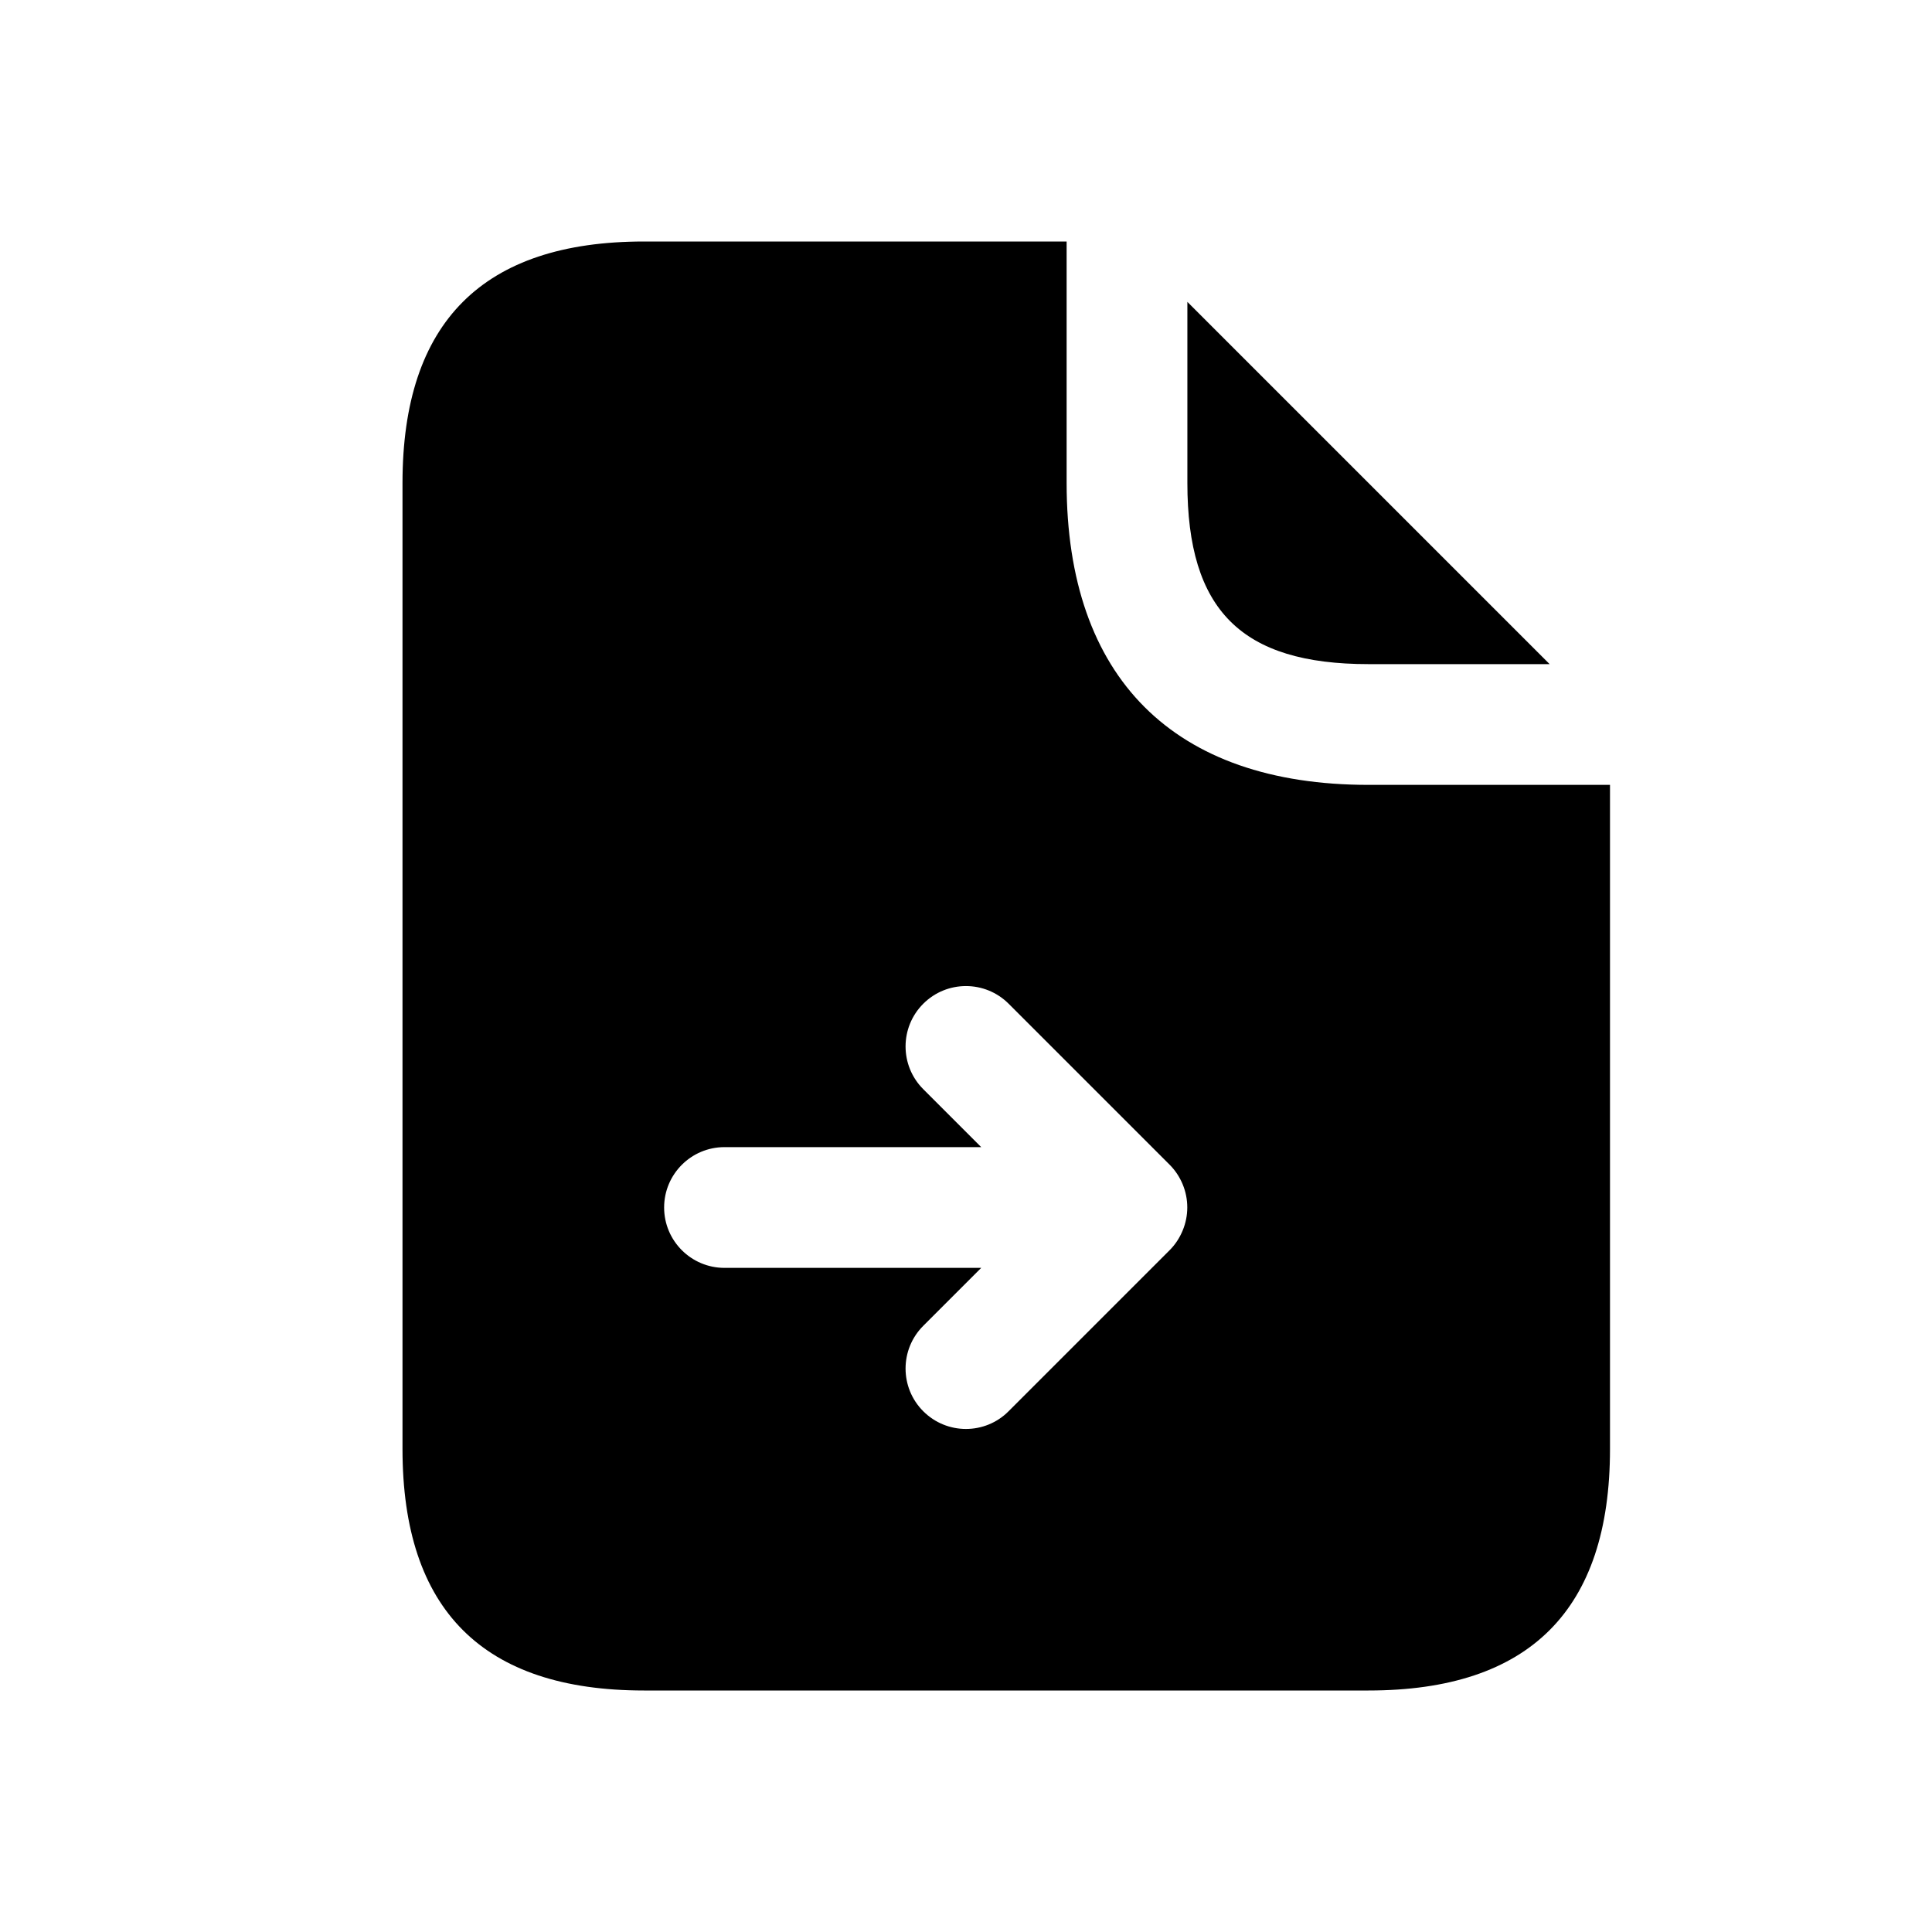 <svg width="24" height="24" viewBox="0 0 24 24" fill="none" xmlns="http://www.w3.org/2000/svg">
<path d="M14.75 6V3.75L19.25 8.25H17C15.42 8.25 14.75 7.58 14.75 6ZM20 9.75V18C20 20 19 21 17 21H8C6 21 5 20 5 18V6C5 4 6 3 8 3H13.25V6C13.25 8.42 14.58 9.75 17 9.75H20ZM14.692 14.713C14.654 14.621 14.599 14.538 14.53 14.469L12.53 12.469C12.237 12.176 11.762 12.176 11.469 12.469C11.176 12.762 11.176 13.237 11.469 13.53L12.189 14.25H9C8.586 14.25 8.25 14.586 8.25 15C8.25 15.414 8.586 15.75 9 15.75H12.189L11.469 16.47C11.176 16.763 11.176 17.238 11.469 17.531C11.615 17.677 11.807 17.751 11.999 17.751C12.191 17.751 12.383 17.678 12.529 17.531L14.529 15.531C14.598 15.462 14.653 15.379 14.691 15.287C14.768 15.103 14.768 14.897 14.692 14.713Z" fill="black"/>
</svg>
